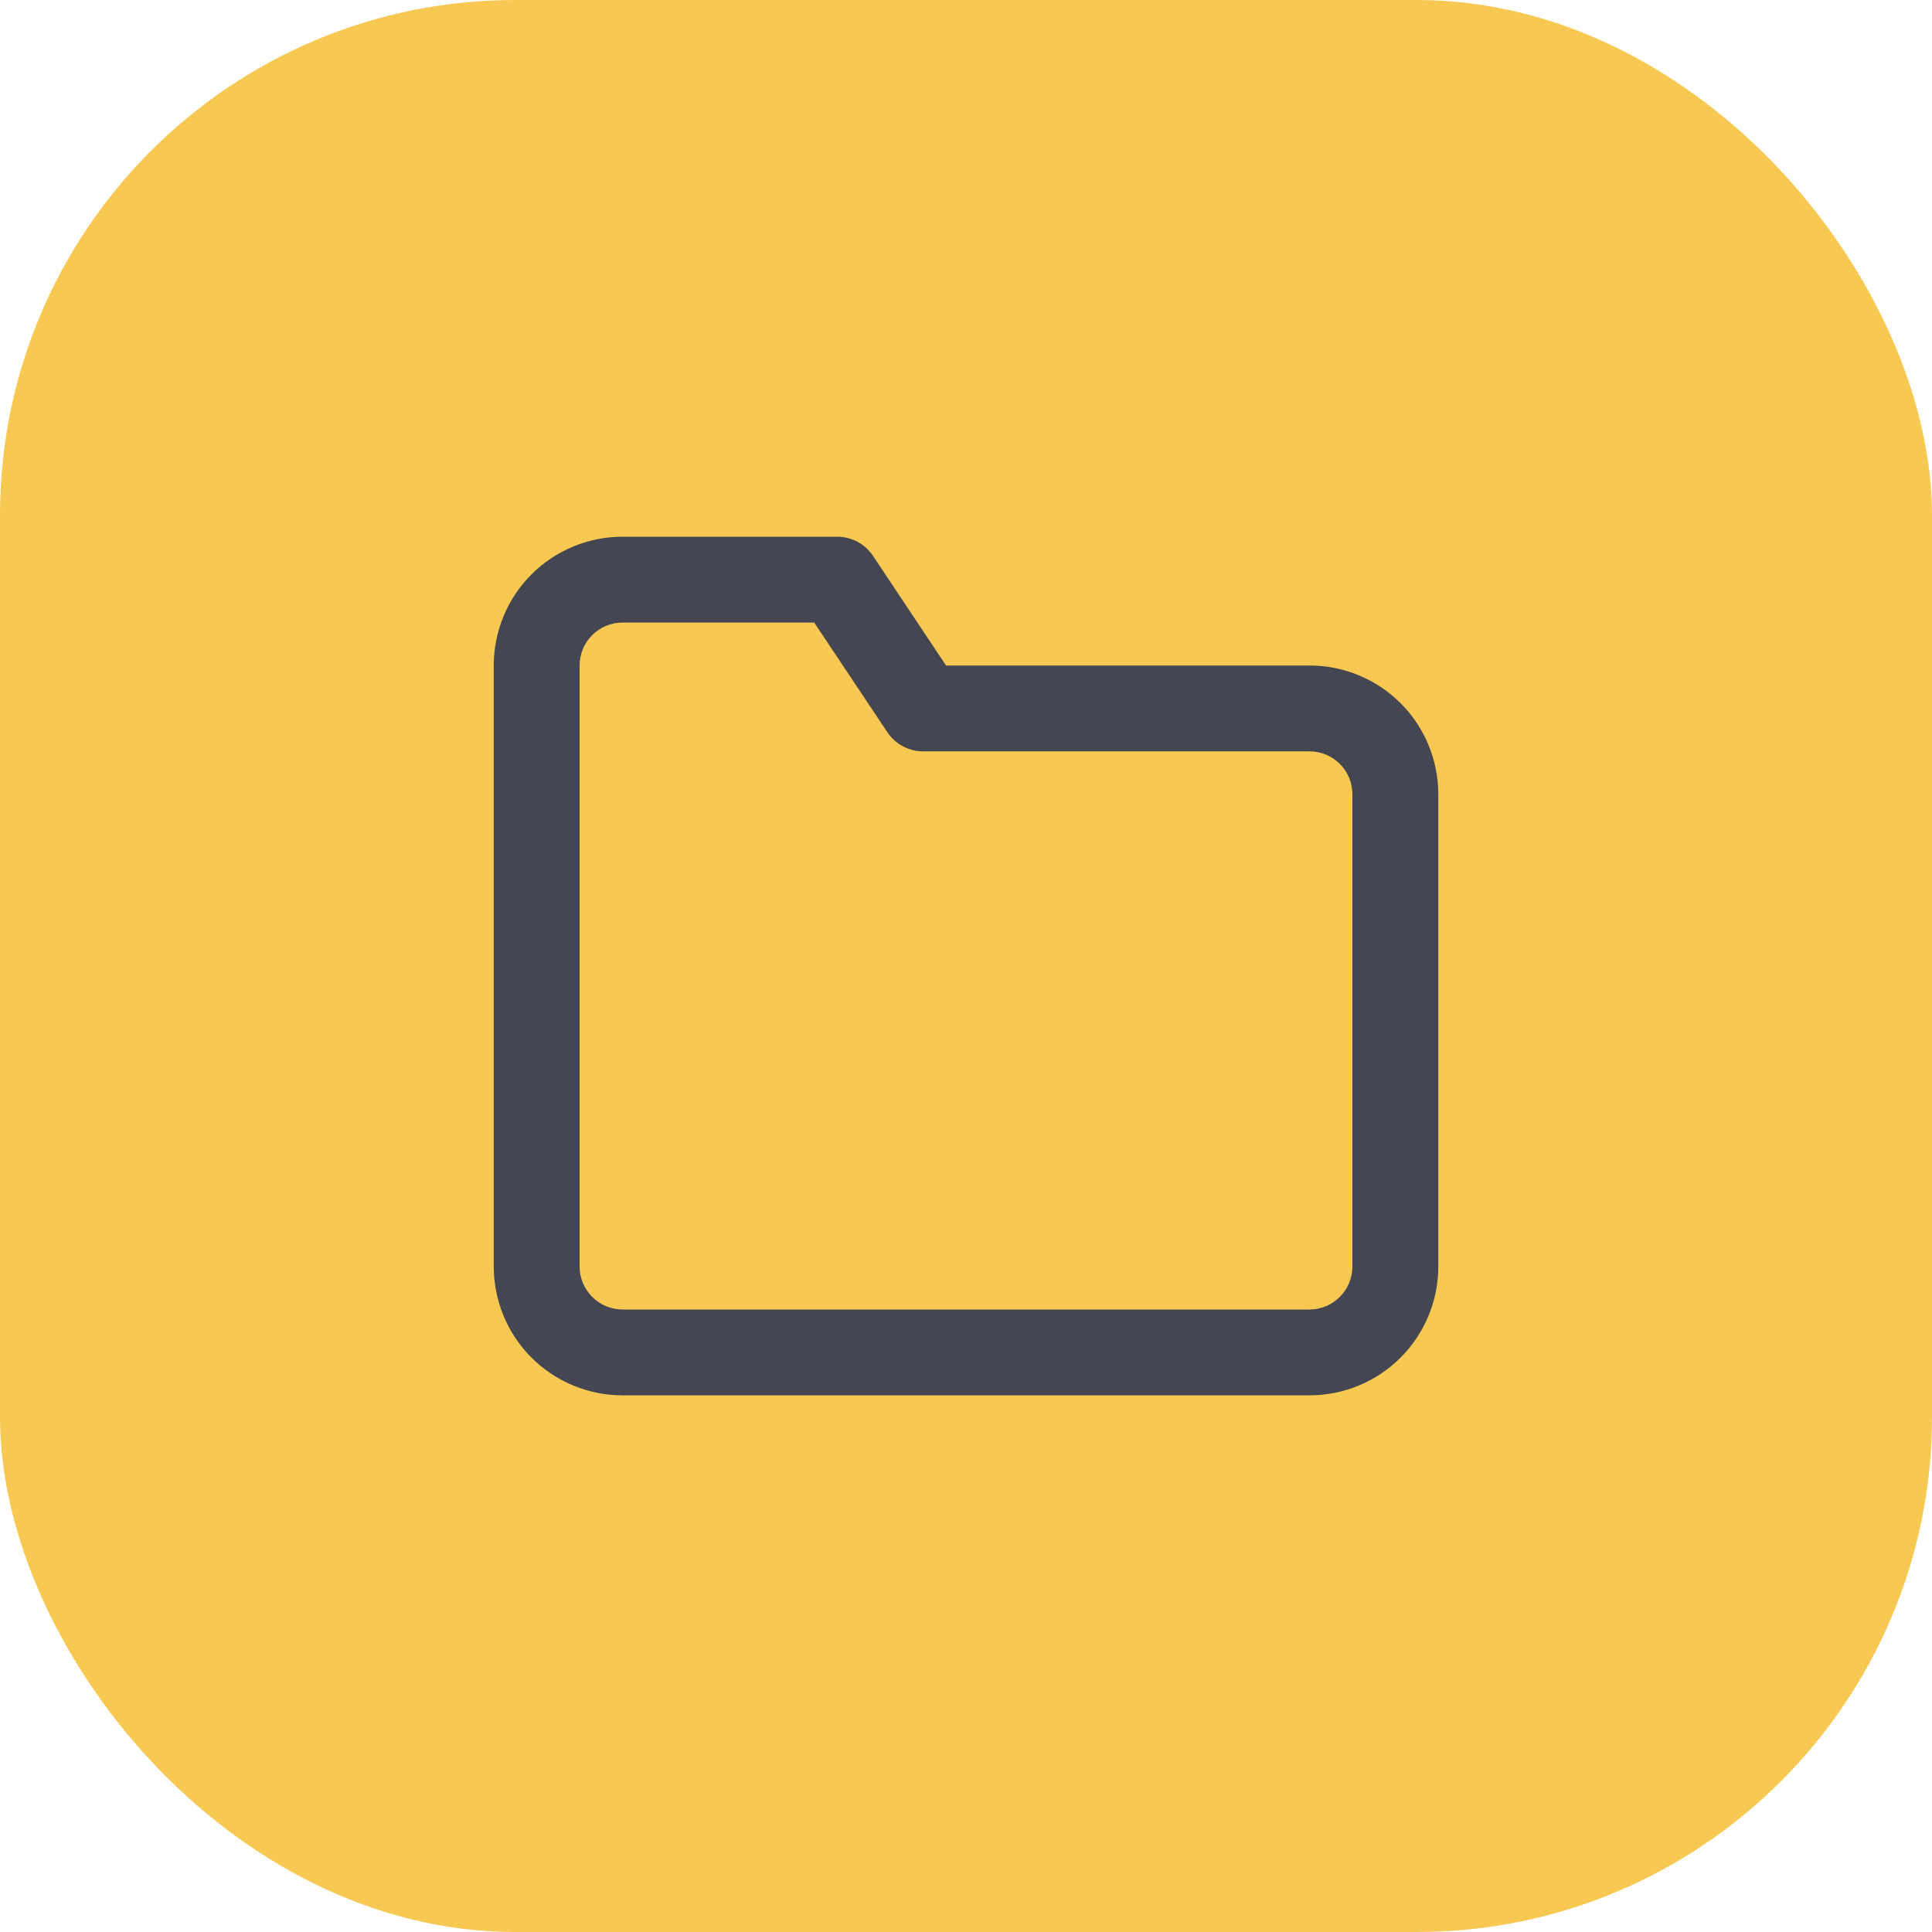 <svg width="30" height="30" viewBox="0 0 30 30" fill="none" xmlns="http://www.w3.org/2000/svg">
<rect width="30" height="30" rx="8" fill="#F7C852"/>
<path fill-rule="evenodd" clip-rule="evenodd" d="M9.667 9.667C9.49 9.667 9.321 9.737 9.196 9.862C9.071 9.987 9 10.157 9 10.334V19.667C9 19.844 9.071 20.013 9.196 20.138C9.321 20.263 9.49 20.334 9.667 20.334H20.334C20.511 20.334 20.68 20.263 20.805 20.138C20.93 20.013 21 19.844 21 19.667V12.334C21 12.157 20.93 11.987 20.805 11.862C20.68 11.737 20.511 11.667 20.334 11.667H14.334C14.111 11.667 13.903 11.555 13.779 11.37L12.643 9.667H9.667ZM8.253 8.919C8.628 8.544 9.137 8.334 9.667 8.334H13C13.223 8.334 13.431 8.445 13.555 8.63L14.69 10.334H20.334C20.864 10.334 21.373 10.544 21.748 10.919C22.123 11.294 22.334 11.803 22.334 12.334V19.667C22.334 20.197 22.123 20.706 21.748 21.081C21.373 21.456 20.864 21.667 20.334 21.667H9.667C9.137 21.667 8.628 21.456 8.253 21.081C7.878 20.706 7.667 20.197 7.667 19.667V10.334C7.667 9.803 7.878 9.294 8.253 8.919Z" fill="#444752"/>
</svg>
